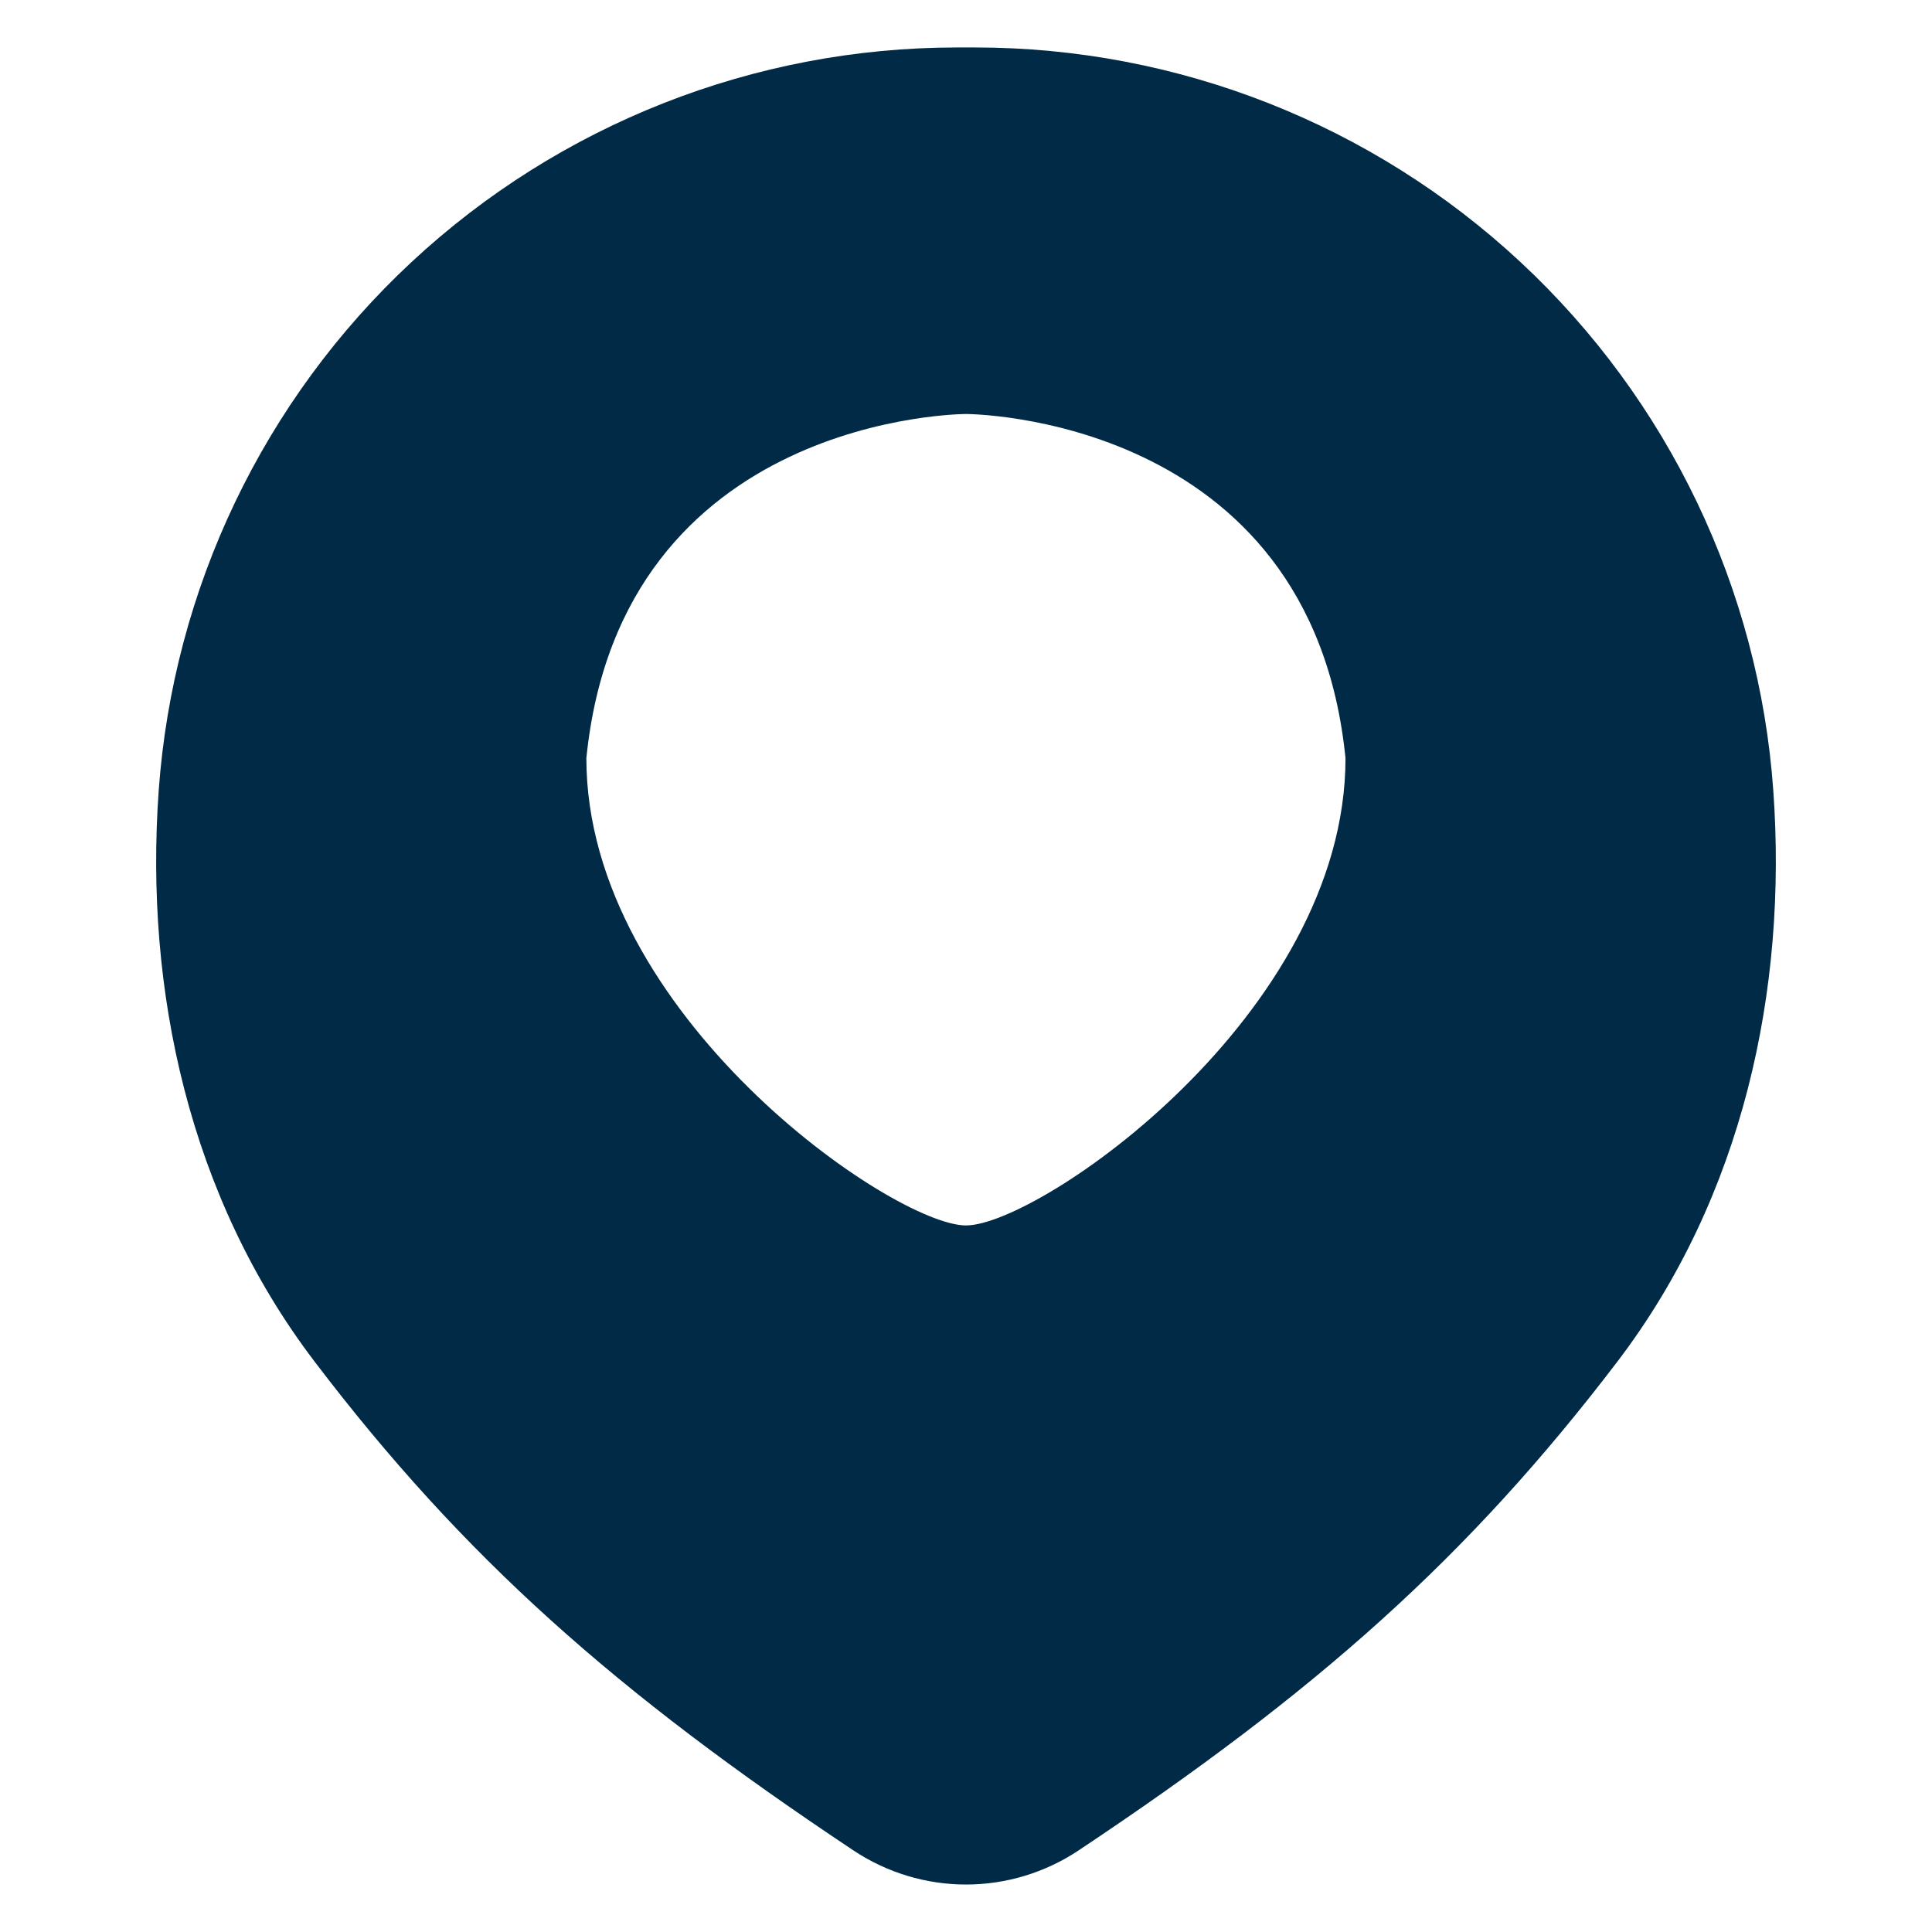 <svg xmlns="http://www.w3.org/2000/svg" width="14" height="14" viewBox="0 0 14 14" fill="none"><g clip-path="url(#clip0_6646_4119)"><path fill-rule="evenodd" clip-rule="evenodd" d="M1.15 5.729C1.255 4.267 1.909 2.898 2.982 1.899C4.055 0.9 5.467 0.344 6.933 0.344H7.067C8.533 0.344 9.945 0.9 11.018 1.899C12.091 2.898 12.746 4.267 12.85 5.729C12.953 7.173 12.63 8.672 11.72 9.867C10.638 11.287 9.537 12.263 7.814 13.41C7.573 13.57 7.29 13.656 7 13.656C6.711 13.656 6.427 13.57 6.186 13.41C4.463 12.263 3.36 11.287 2.28 9.867C1.37 8.672 1.047 7.173 1.15 5.729ZM4.249 5.494C4.5 3 7 3 7 3C7 3 9.5 3 9.75 5.494C9.75 7.354 7.527 8.88 7 8.88C6.474 8.88 4.249 7.354 4.249 5.494Z" fill="#002A45"></path></g><defs><clipPath id="clip0_6646_4119"><rect width="14" height="14" fill="white"></rect></clipPath></defs></svg>